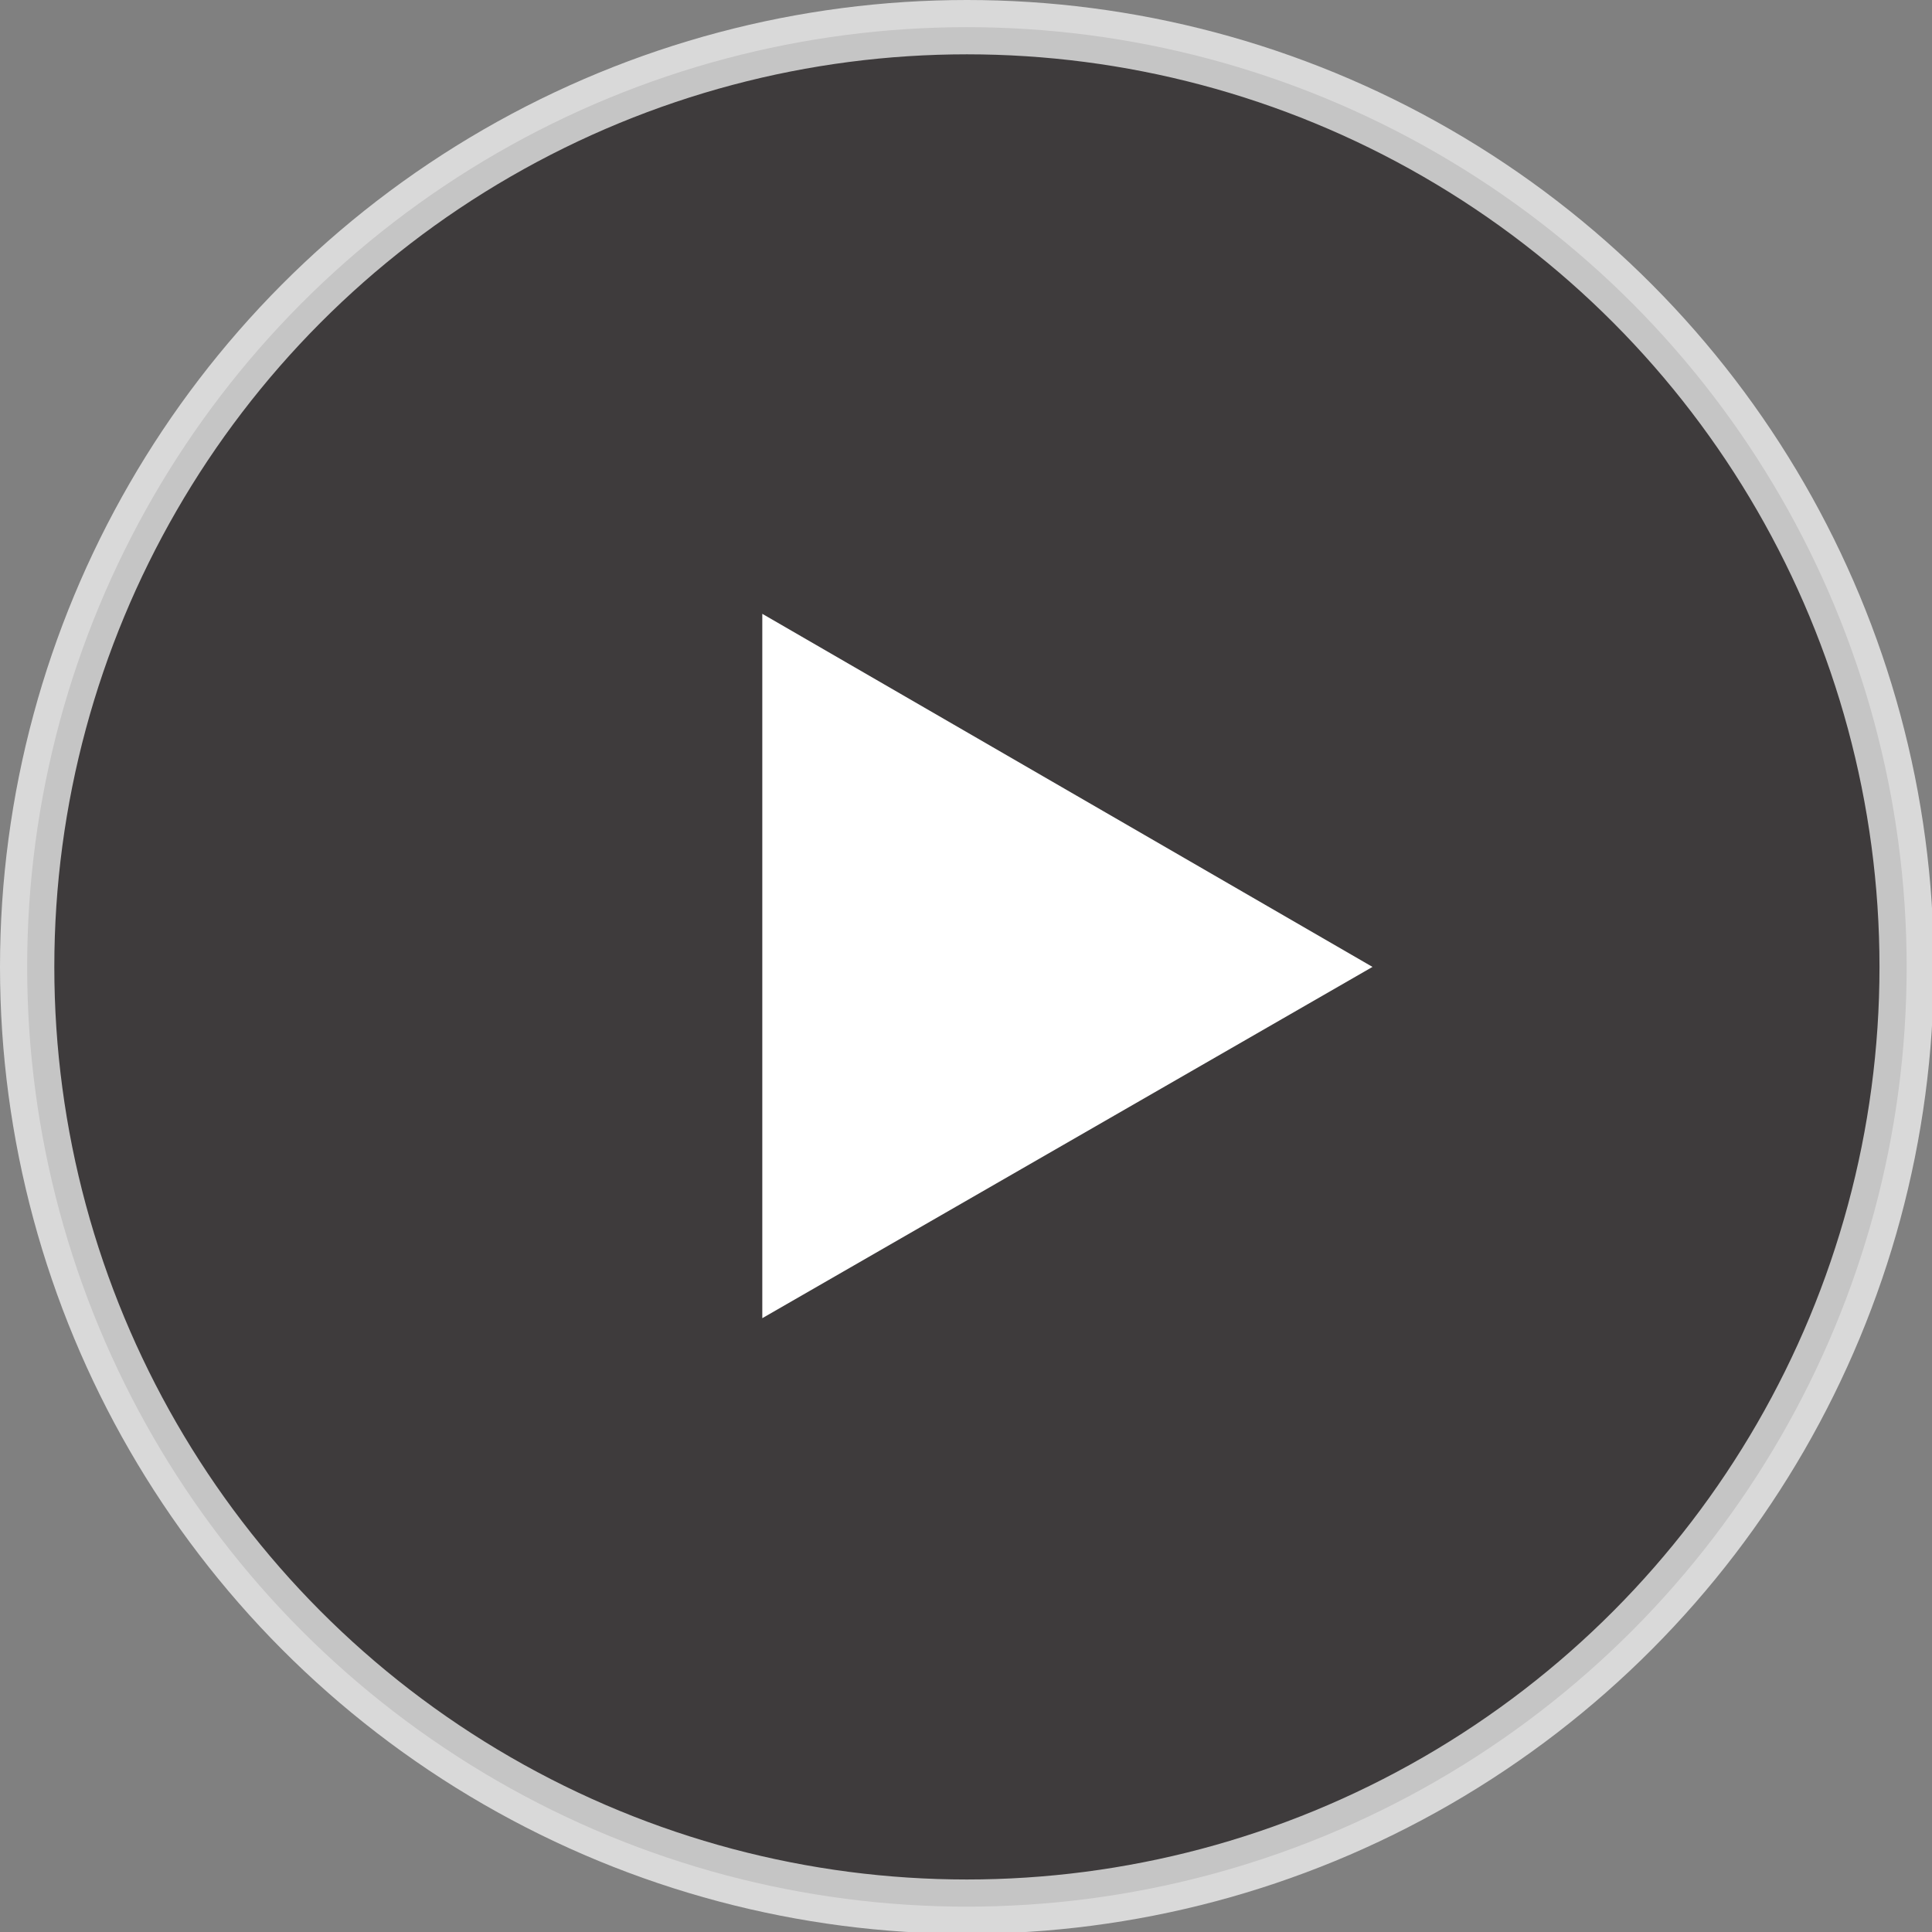 <svg xmlns="http://www.w3.org/2000/svg" viewBox="0 0 106.7 106.7"><rect x="0" y="0" width="106.7" height="106.7" fill="#808080" stroke="none"/><defs><style>  .a{fill:#231f20;stroke:#fff;stroke-miterlimit:10;stroke-width:3px;opacity:0.7;}.b{fill:#fff;}</style></defs><title>  play-overlay</title><circle class="a" cx="53.4" cy="53.4" r="51.9"/><polygon class="b" points="75.8 53.4 42.1 72.8 42.1 33.9 75.8 53.4"/></svg>
